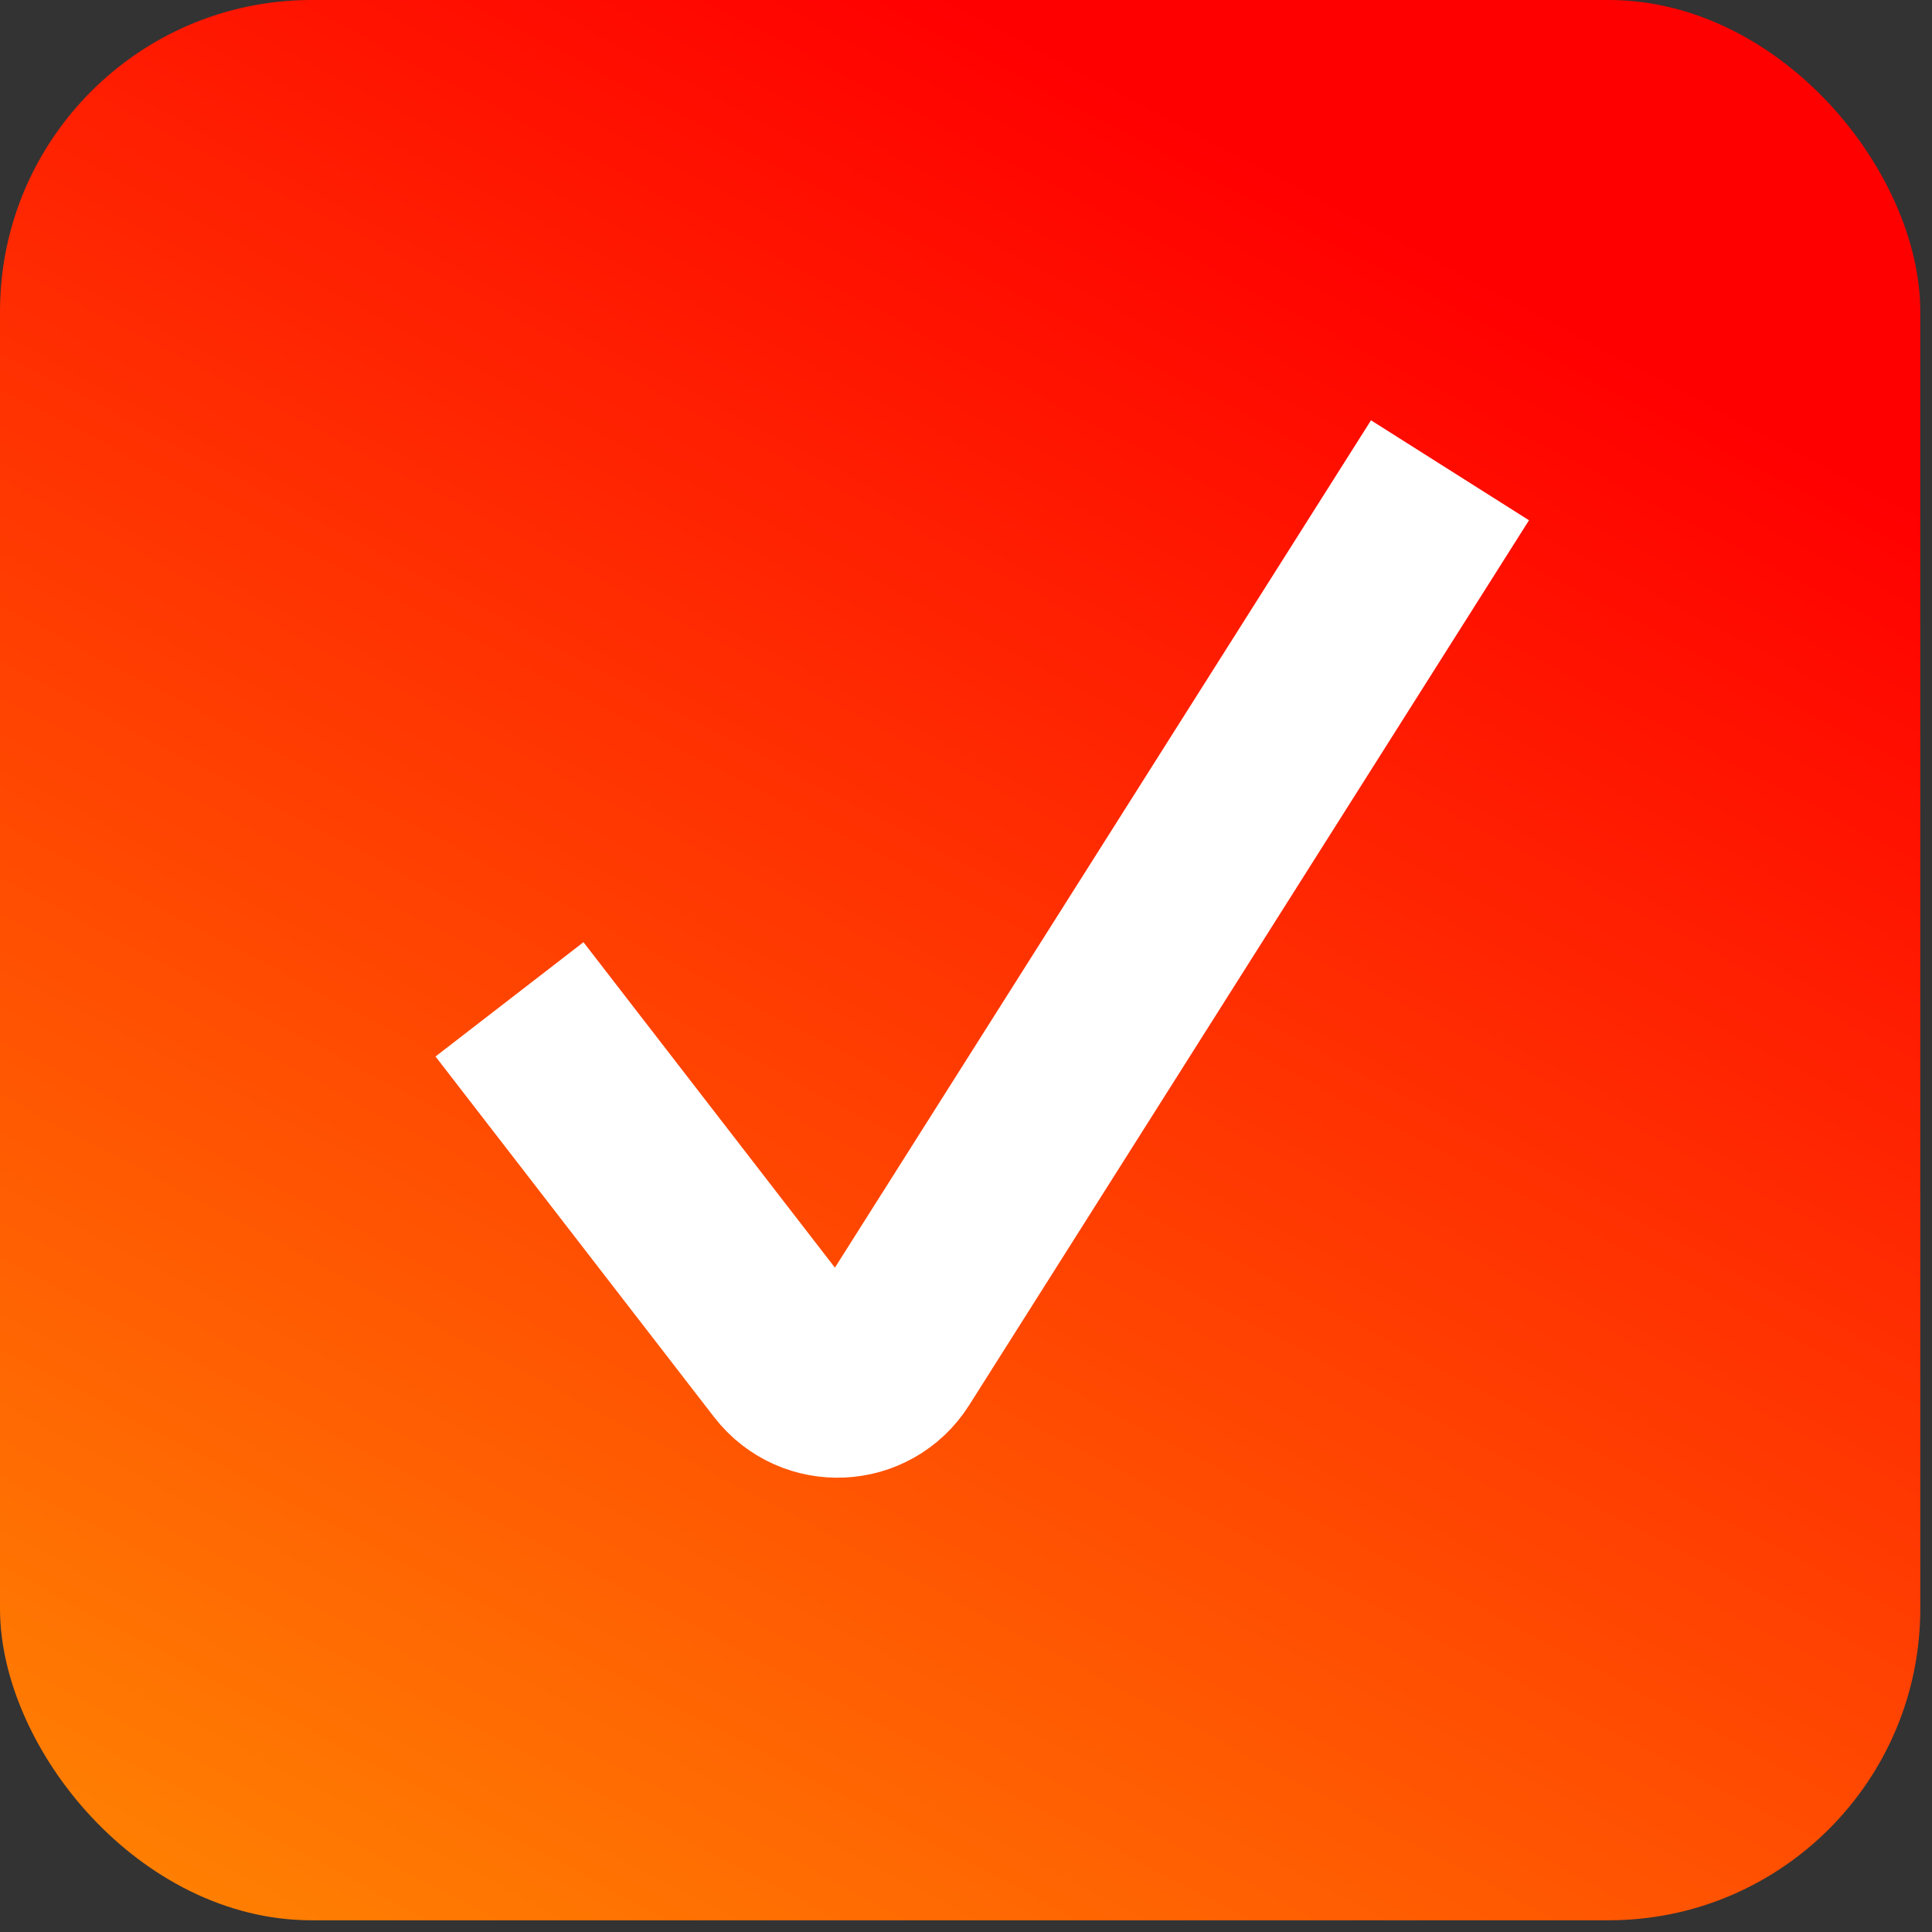 <?xml version="1.0" encoding="UTF-8"?> <svg xmlns="http://www.w3.org/2000/svg" width="31" height="31" viewBox="0 0 31 31" fill="none"><rect x="0" y="0" width="31" height="31" fill="#333333" stroke="none"/><rect width="30.812" height="30.812" rx="5" fill="url(#paint0_linear_762_403)"></rect><path d="M8.175 16.035L12.646 21.822C13.071 22.371 13.912 22.332 14.283 21.745L23.266 7.546" stroke="white" stroke-width="3"></path><defs><linearGradient id="paint0_linear_762_403" x1="15.406" y1="0" x2="-4.087" y2="36.786" gradientUnits="userSpaceOnUse"><stop stop-color="#FF0000"></stop><stop offset="1" stop-color="#FFA203"></stop></linearGradient></defs></svg> 